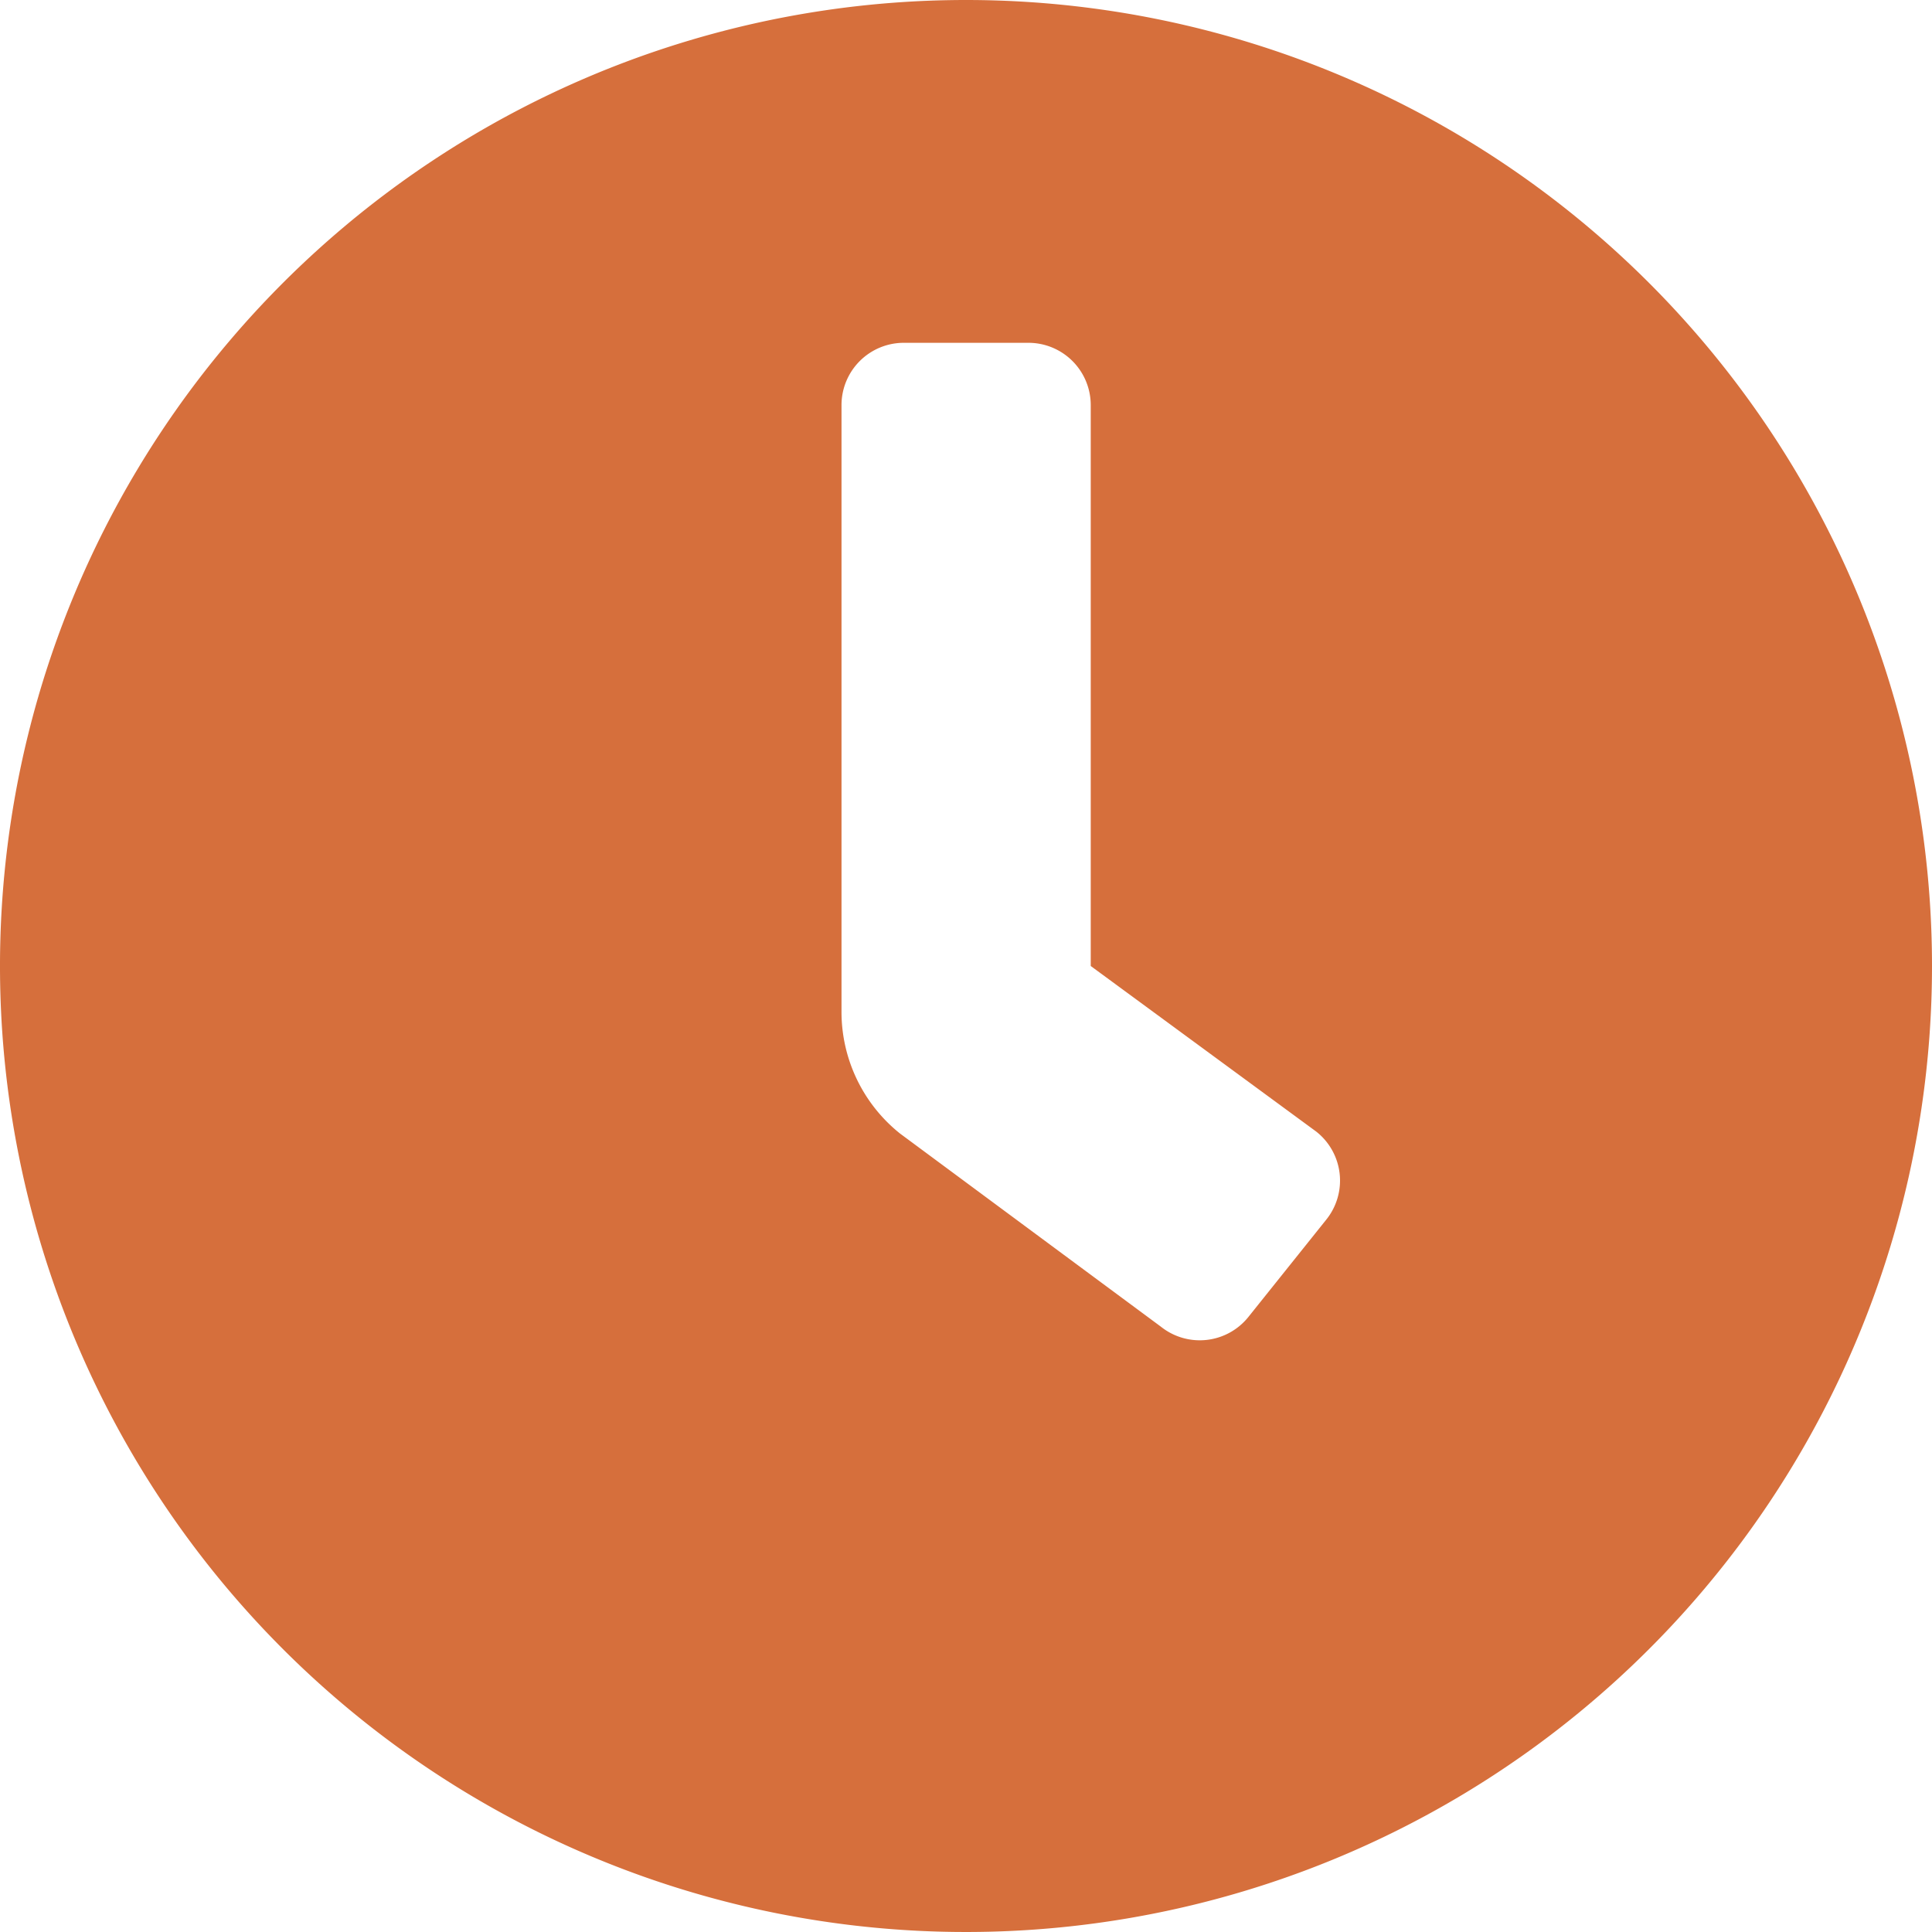 <svg xmlns="http://www.w3.org/2000/svg" width="16" height="16" viewBox="0 0 16 16">
  <path id="clock-solid" d="M16,8a8,8,0,1,0,8,8A8,8,0,0,0,16,8Zm2.984,10.1h0l-.645.806a.516.516,0,0,1-.725.081h0l-2.161-1.6a1.29,1.29,0,0,1-.484-1.007V11.355a.516.516,0,0,1,.516-.516h1.032a.516.516,0,0,1,.516.516V16L18.9,17.371A.516.516,0,0,1,18.984,18.1Z" transform="translate(-8 -8)" fill="#d66f3c"/>
</svg>
